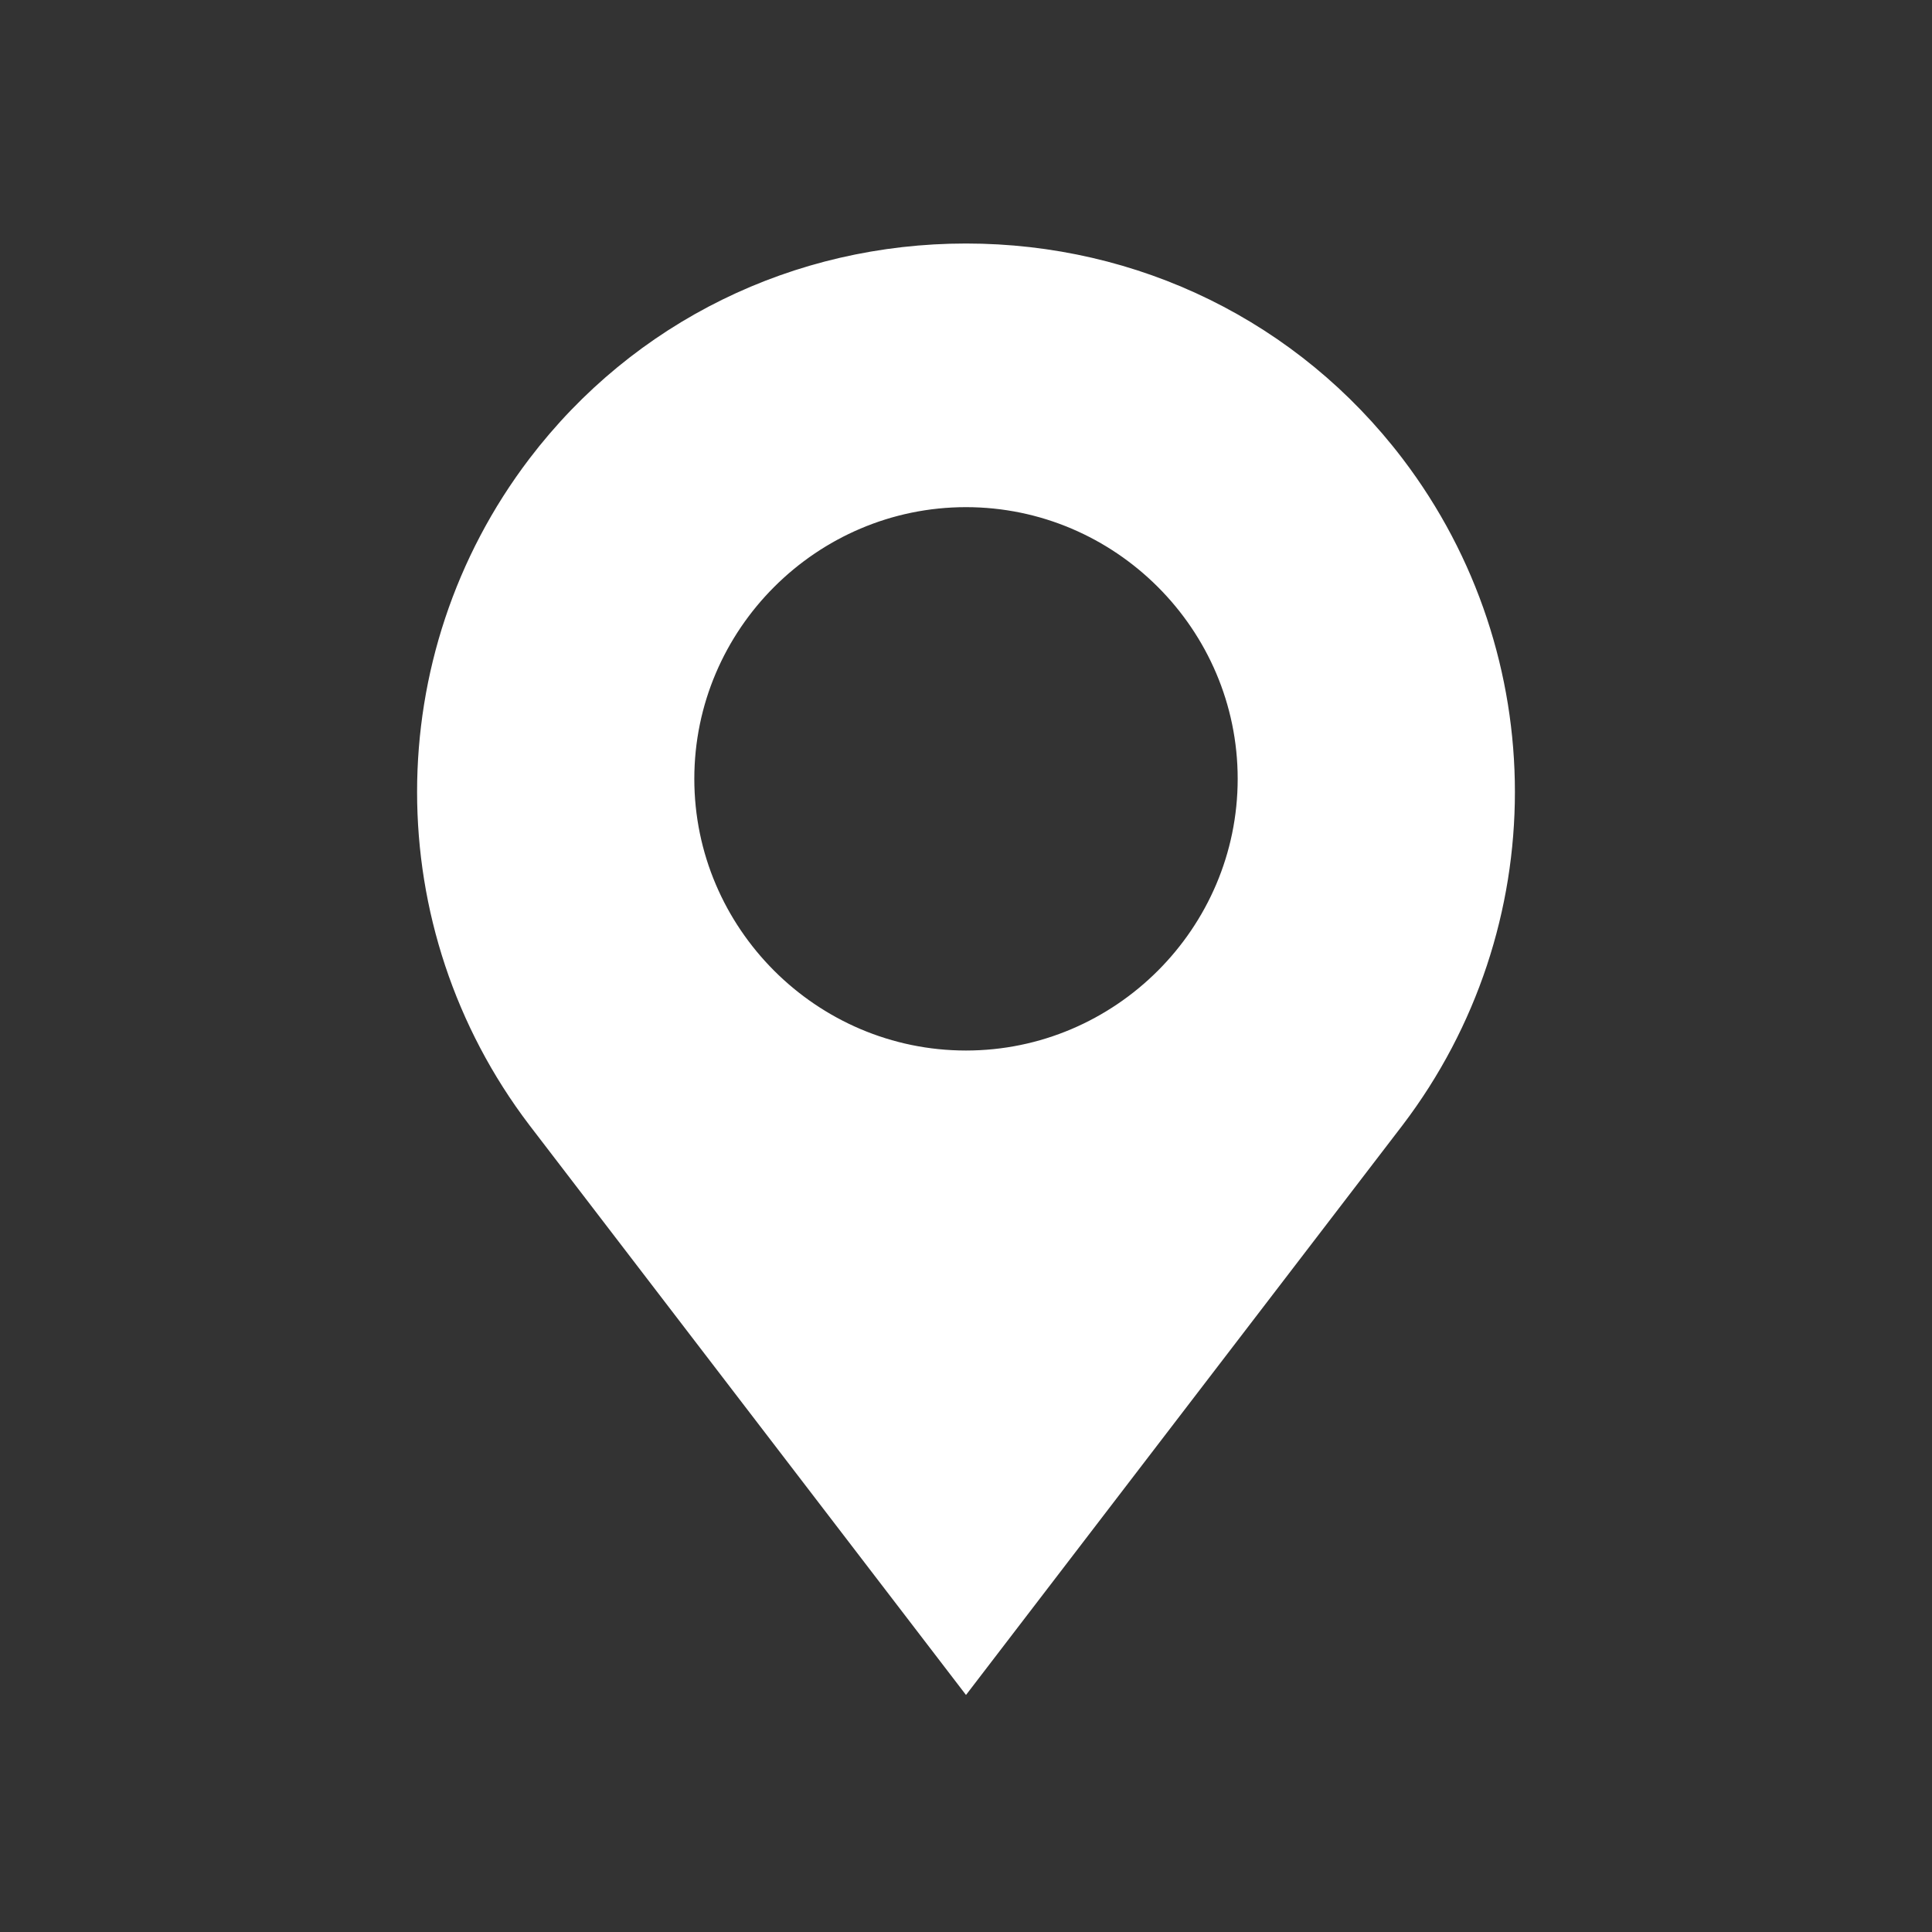 <?xml version="1.0" encoding="UTF-8"?>
<svg width="1200pt" height="1200pt" version="1.1" viewBox="0 0 1200 1200" xmlns="http://www.w3.org/2000/svg">
 <rect x="0" y="0" width="1200" height="1200" fill="#333333" stroke="none"/>
 <path transform="scale(12.5)" d="m69.3 23.1c-5.1-6.7-12.9-10.5-21.3-10.5s-16.2 3.8-21.3 10.5c-7.3 9.6-7.3 22.9 0 32.5l21.3 27.8 21.3-27.8c7.3-9.6 7.3-22.9 0-32.5zm-21.3 1.6c7.7 0 14 6.3 14 14s-6.3 14-14 14-14-6.3-14-14 6.3-14 14-14z" fill="#fff" stroke="#fff" stroke-miterlimit="10"/>
</svg>
